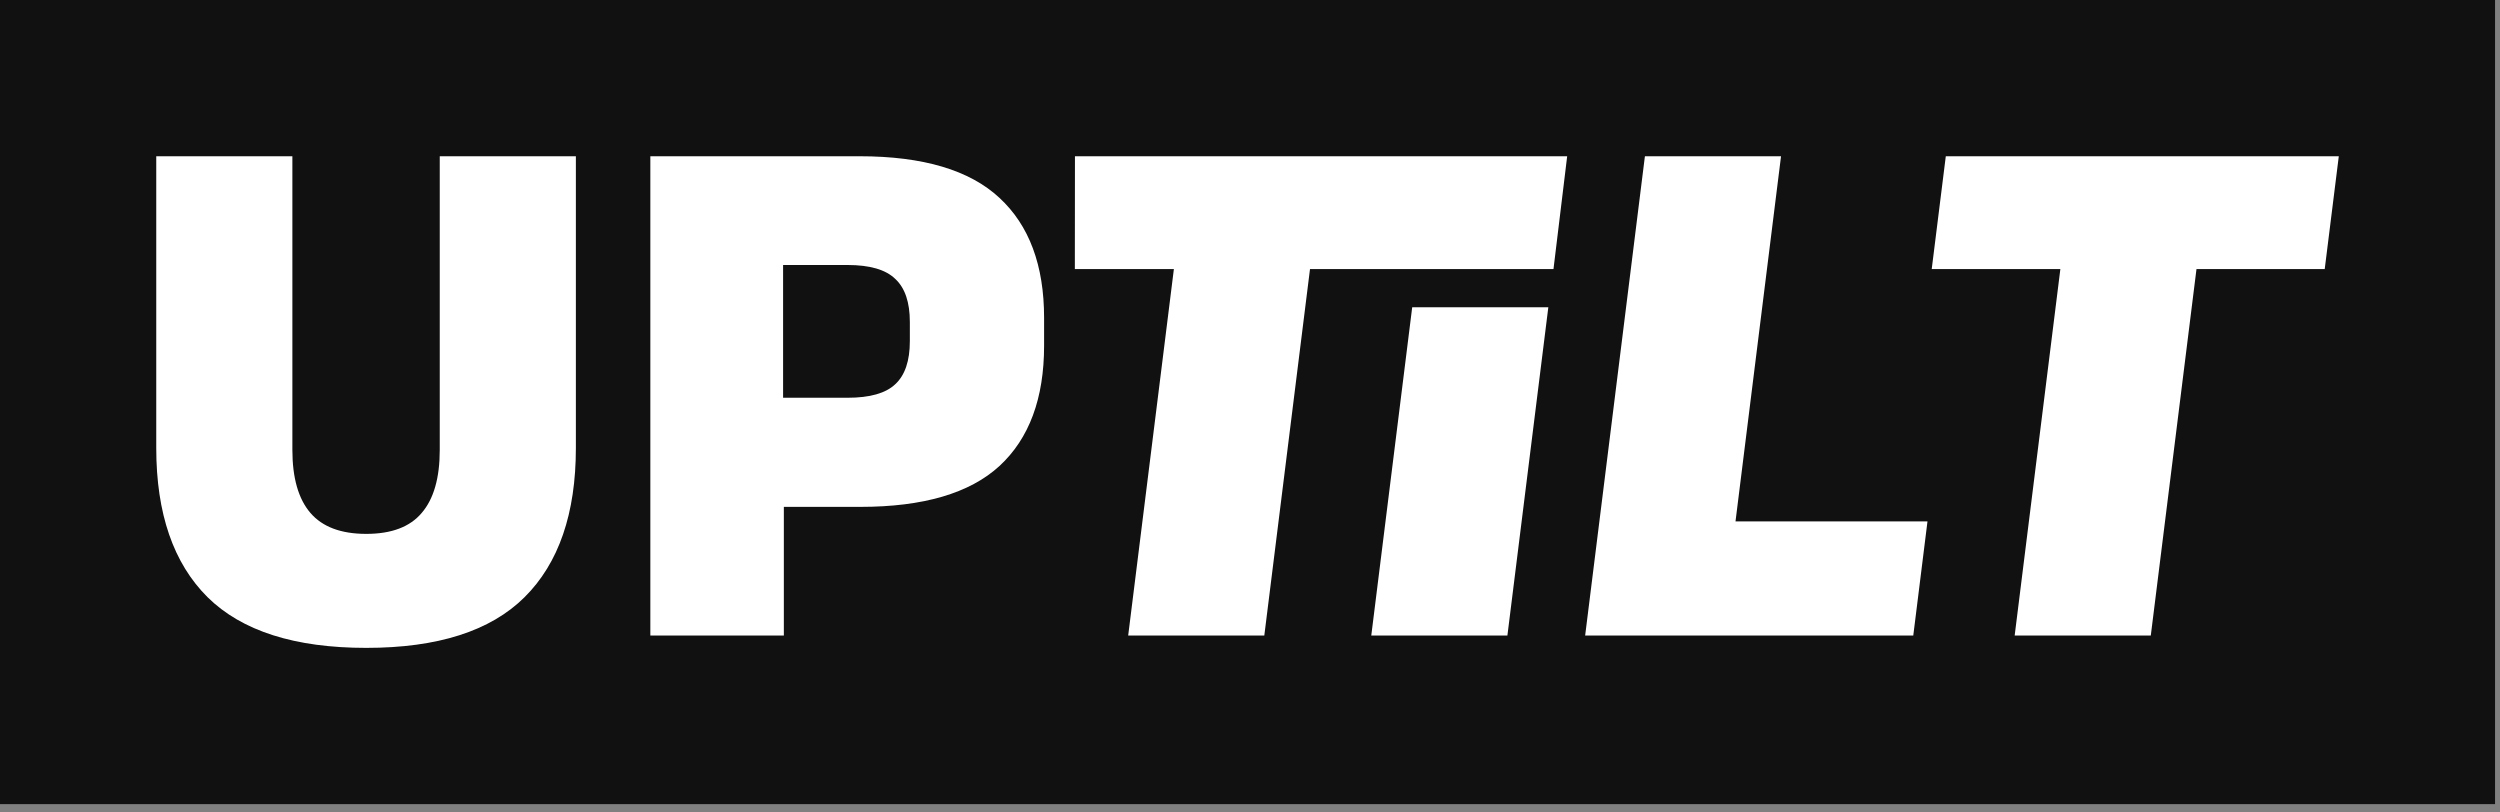 <svg width="800" height="260" viewBox="0 0 160 52" fill="none" xmlns="http://www.w3.org/2000/svg">
<rect x="0" y="0" width="160" height="52" fill="#808080" stroke="none"/>
<rect width="159.683" height="51.464" fill="#111111"/>
<path d="M23.44 41.464C18.864 41.464 15.48 40.384 13.288 38.224C11.096 36.048 10 32.864 10 28.672V10H18.712V28.792C18.712 30.584 19.096 31.928 19.864 32.824C20.632 33.72 21.824 34.168 23.44 34.168C25.056 34.168 26.24 33.72 26.992 32.824C27.76 31.928 28.144 30.584 28.144 28.792V10H36.856V28.672C36.856 32.864 35.76 36.048 33.568 38.224C31.392 40.384 28.016 41.464 23.44 41.464Z" fill="white"/>
<path d="M47.478 32.44V25.456H54.246C55.67 25.456 56.686 25.168 57.294 24.592C57.918 24.016 58.23 23.096 58.23 21.832V20.608C58.23 19.344 57.918 18.424 57.294 17.848C56.686 17.256 55.67 16.96 54.246 16.96H47.478V10H55.014C59.078 10 62.062 10.888 63.966 12.664C65.87 14.424 66.822 16.984 66.822 20.344V22.12C66.822 25.496 65.87 28.064 63.966 29.824C62.062 31.568 59.094 32.44 55.062 32.44H47.478ZM41.622 40.672V10H50.118V27.4L50.166 31.36V40.672H41.622Z" fill="white"/>
<path d="M72.204 40.672L75.816 11.704H84.528L80.916 40.672H72.204ZM68.79 17.222L68.797 10L100.299 10.001L99.423 17.219L68.79 17.222Z" fill="white"/>
<path d="M96.474 40.672H87.762L90.381 19.665H99.093L96.474 40.672Z" fill="white"/>
<path d="M110.162 40.672H101.45L105.274 10.001L113.986 10L110.162 40.672ZM107.351 33.369H123.359L122.45 40.672H106.442L107.351 33.369Z" fill="white"/>
<path d="M128.939 40.672L132.551 11.704H141.263L137.651 40.672H128.939ZM123.63 17.222L124.531 10H149.683L148.782 17.222H123.63Z" fill="white"/>
</svg>